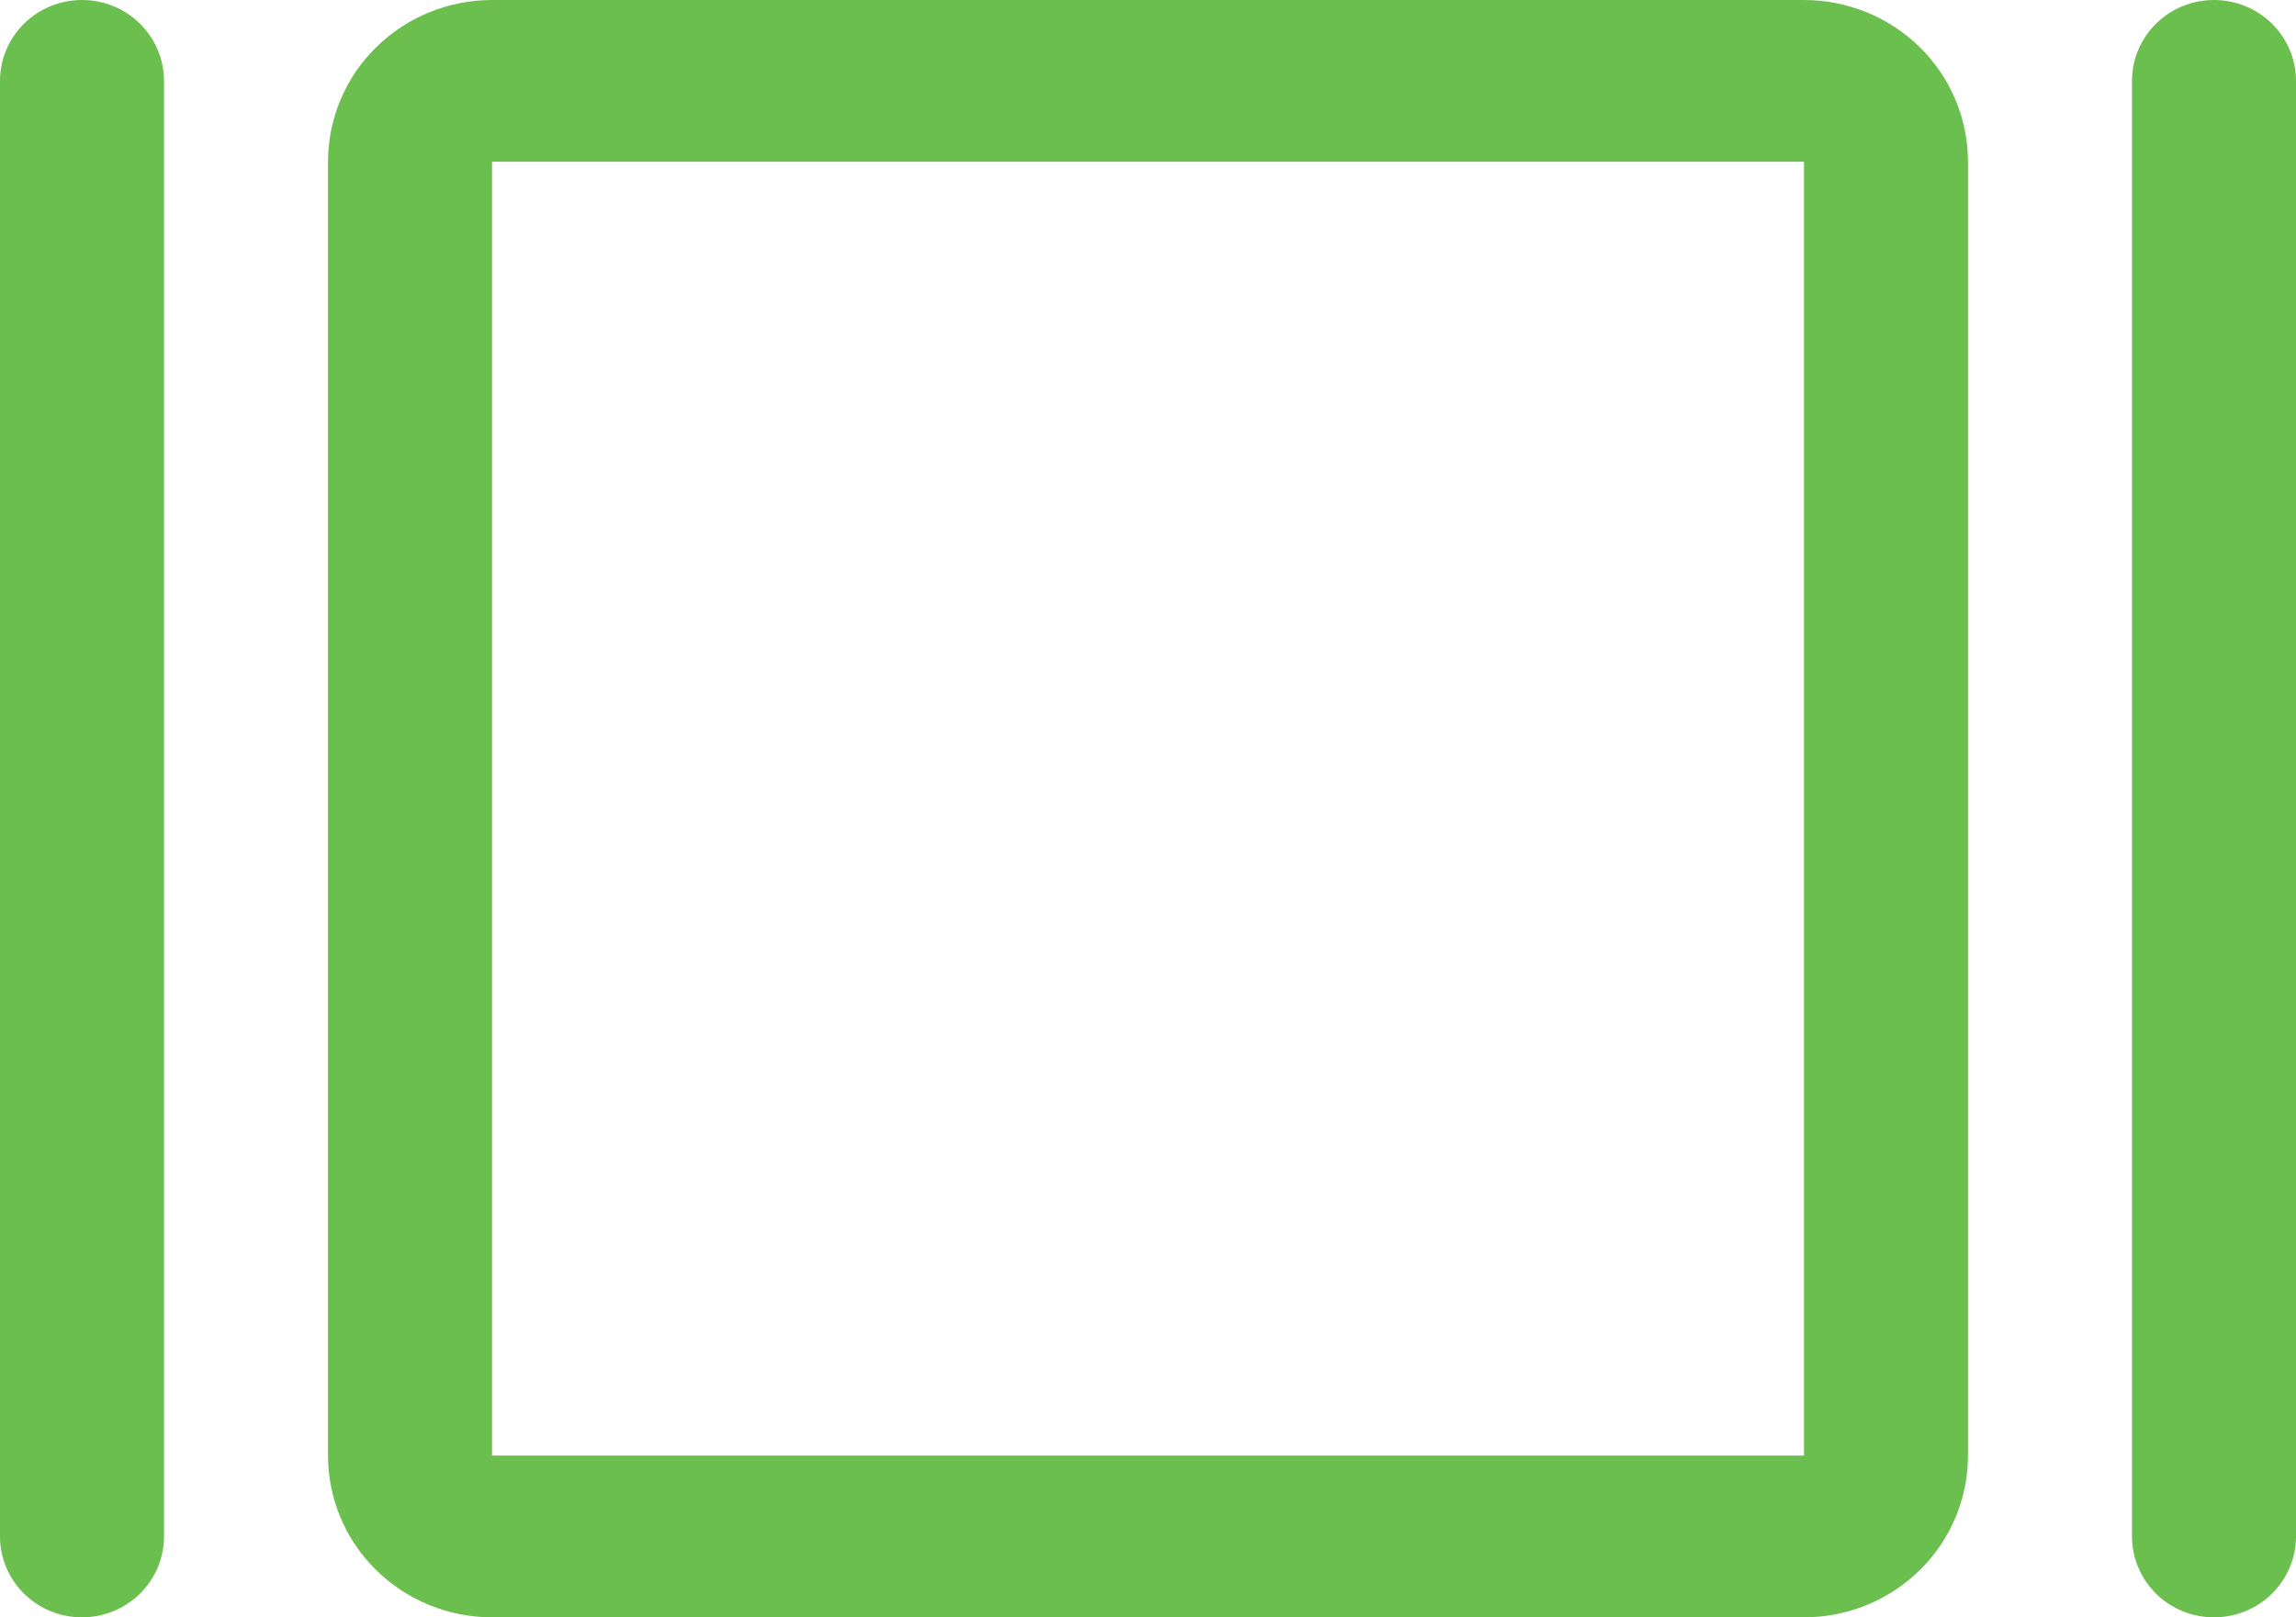 <svg width="44" height="31" viewBox="0 0 44 31" fill="none" xmlns="http://www.w3.org/2000/svg">
<path d="M34.571 0H9.429C8.595 0 7.796 0.327 7.206 0.908C6.617 1.489 6.286 2.278 6.286 3.1V27.9C6.286 28.722 6.617 29.511 7.206 30.092C7.796 30.673 8.595 31 9.429 31H34.571C35.405 31 36.204 30.673 36.794 30.092C37.383 29.511 37.714 28.722 37.714 27.9V3.1C37.714 2.278 37.383 1.489 36.794 0.908C36.204 0.327 35.405 0 34.571 0ZM34.571 27.9H9.429V3.1H34.571V27.9ZM44 1.55V29.45C44 29.861 43.834 30.255 43.54 30.546C43.245 30.837 42.845 31 42.429 31C42.012 31 41.612 30.837 41.317 30.546C41.023 30.255 40.857 29.861 40.857 29.45V1.55C40.857 1.139 41.023 0.745 41.317 0.454C41.612 0.163 42.012 0 42.429 0C42.845 0 43.245 0.163 43.54 0.454C43.834 0.745 44 1.139 44 1.55ZM3.143 1.55V29.45C3.143 29.861 2.977 30.255 2.683 30.546C2.388 30.837 1.988 31 1.571 31C1.155 31 0.755 30.837 0.46 30.546C0.166 30.255 0 29.861 0 29.45V1.55C0 1.139 0.166 0.745 0.46 0.454C0.755 0.163 1.155 0 1.571 0C1.988 0 2.388 0.163 2.683 0.454C2.977 0.745 3.143 1.139 3.143 1.55Z" fill="#6BBF4E"/>
</svg>
